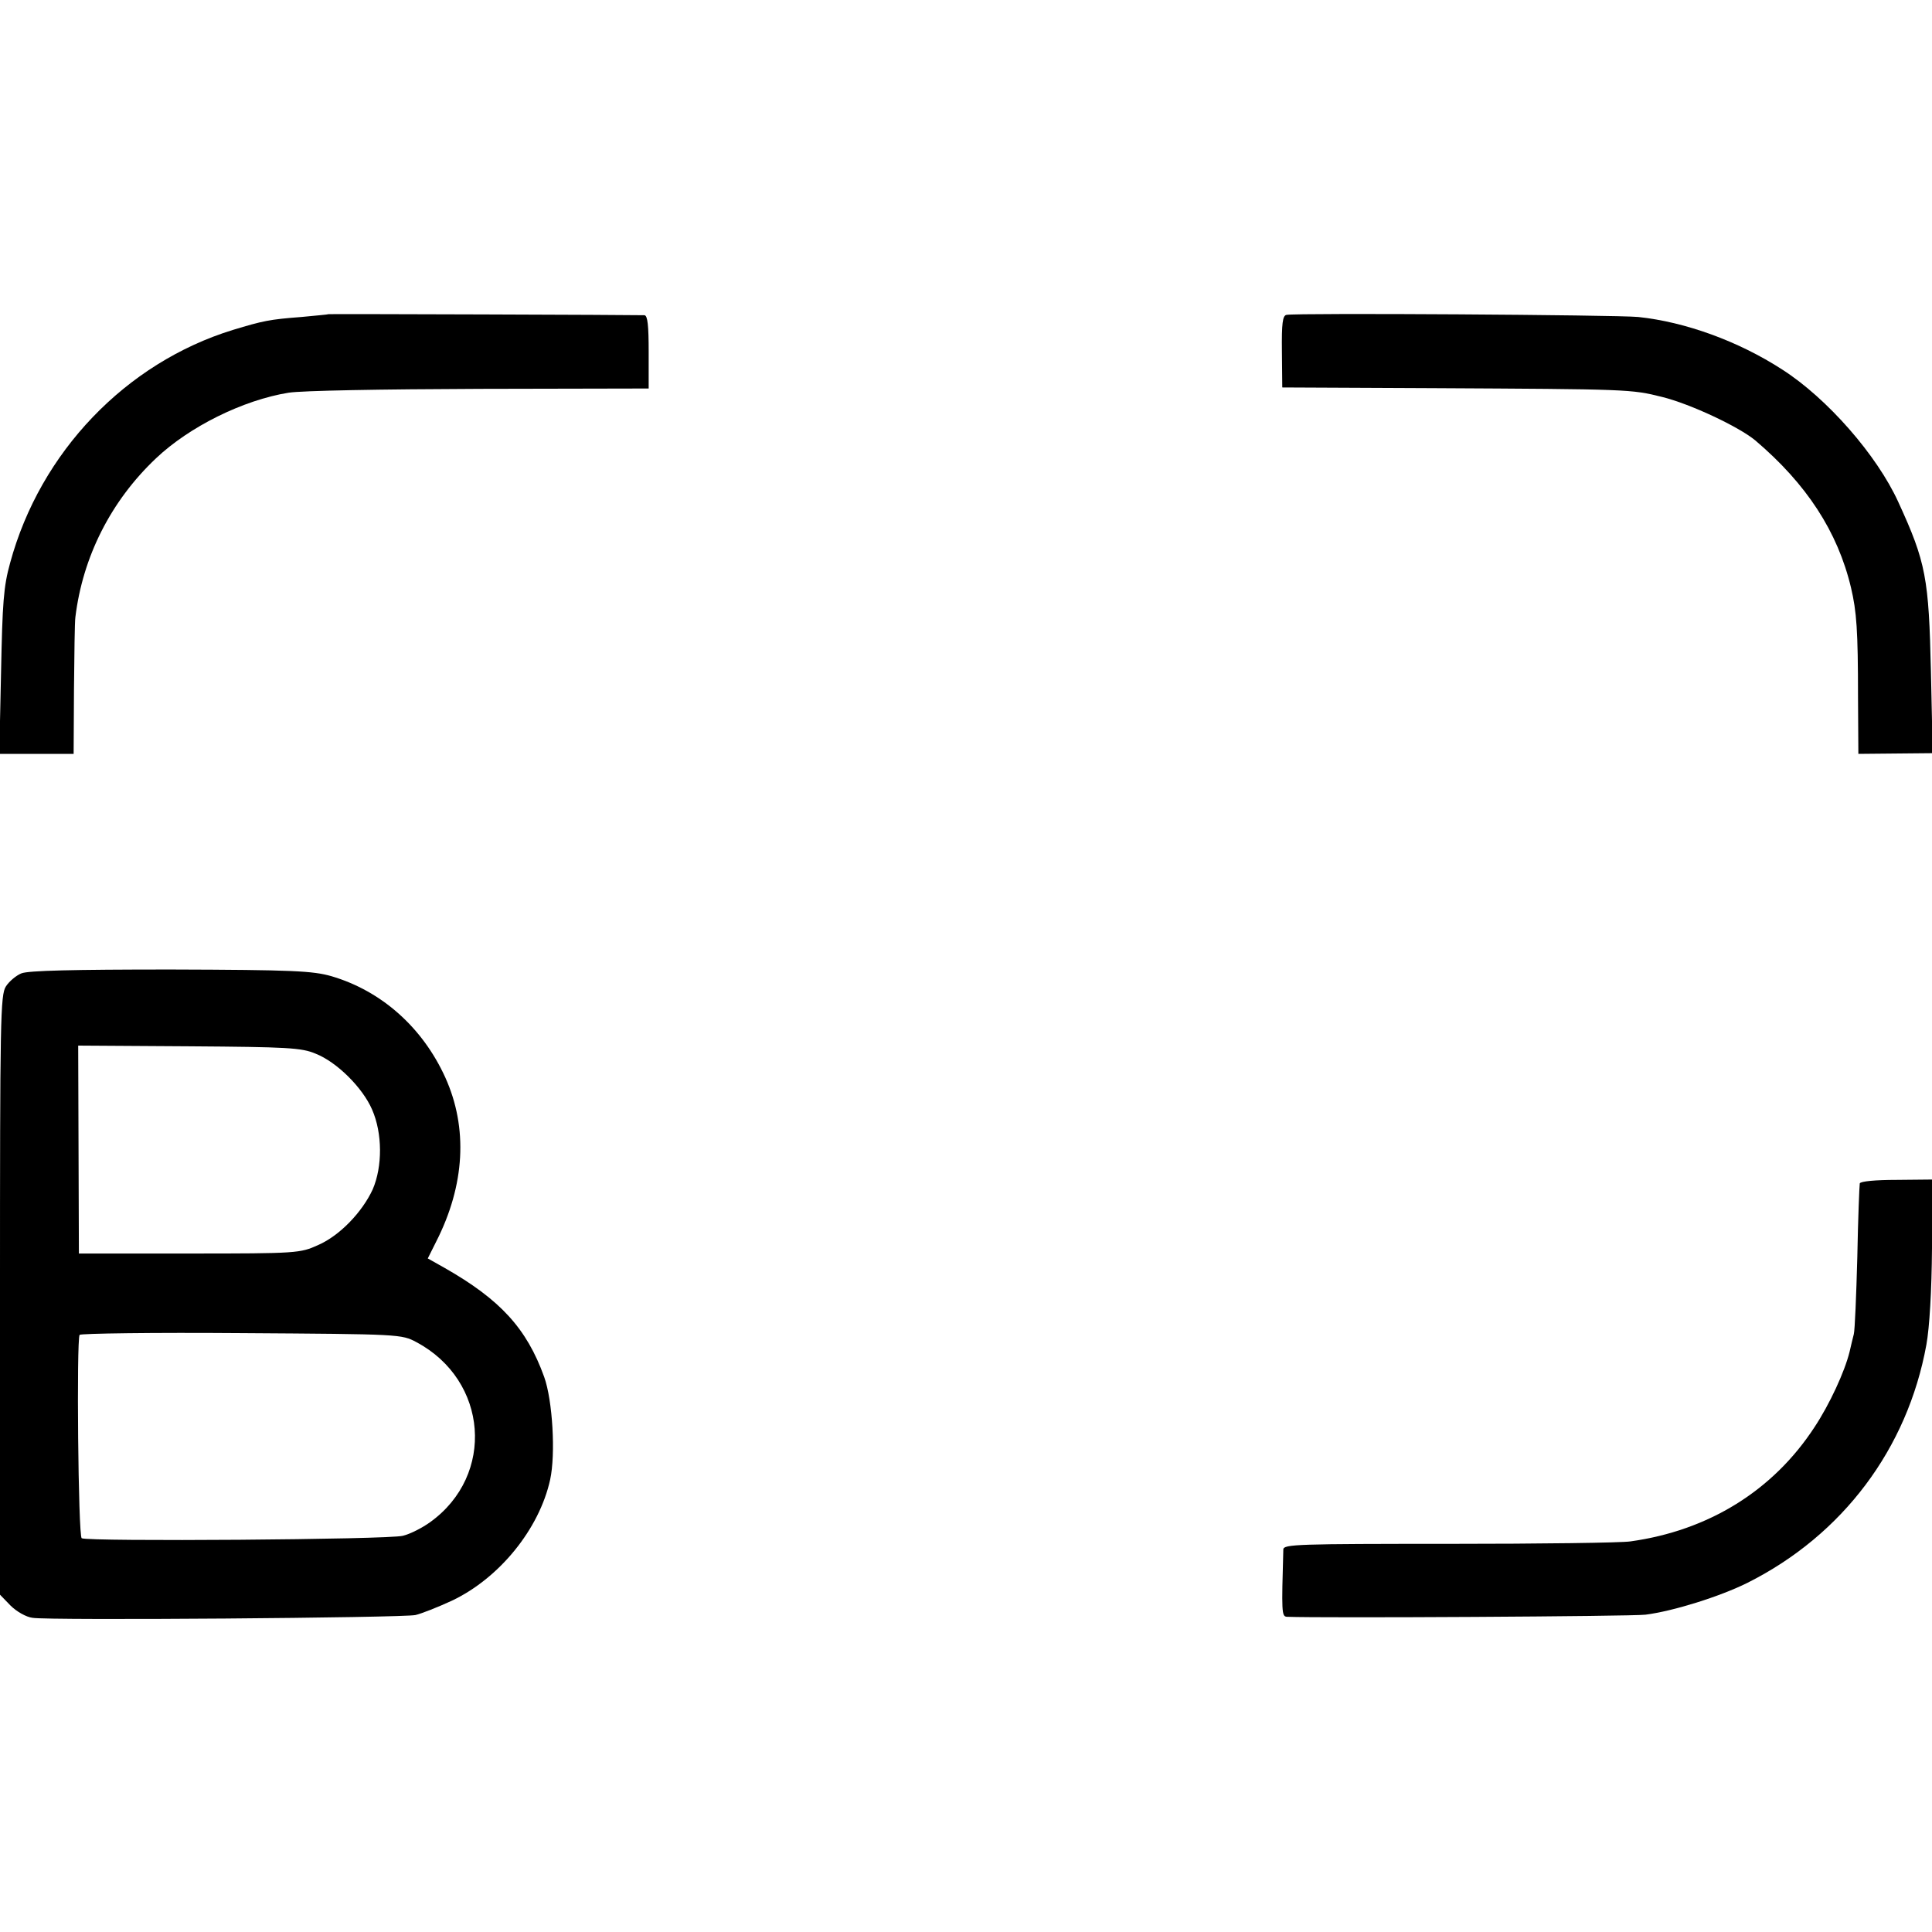 <?xml version="1.0" standalone="no"?>
<!DOCTYPE svg PUBLIC "-//W3C//DTD SVG 20010904//EN"
 "http://www.w3.org/TR/2001/REC-SVG-20010904/DTD/svg10.dtd">
<svg version="1.0" xmlns="http://www.w3.org/2000/svg"
 width="551pt" height="551pt" viewBox="0 0 551 551"
 preserveAspectRatio="xMidYMid meet">
<g transform="translate(0,551) scale(0.1,-0.1)"
fill="#000000" stroke="none">
<path d="M937 4614 c-1 -1 -36 -4 -77 -8 -92 -7 -110 -11 -196 -37 -305 -94
-549 -348 -635 -664 -19 -68 -22 -114 -26 -312 l-5 -233 106 0 106 0 1 183 c1
100 2 193 4 207 21 172 101 331 230 453 95 90 248 166 378 187 38 6 265 10
546 11 l481 1 0 104 c0 76 -3 104 -12 105 -22 1 -900 4 -901 3z"/>
<path d="M3669 4612 c-11 -2 -14 -24 -13 -105 l1 -102 429 -2 c559 -3 566 -3
654 -25 81 -20 219 -85 266 -124 146 -124 235 -260 273 -420 16 -68 20 -121
20 -312 l1 -162 106 1 106 1 -5 231 c-6 268 -14 313 -93 485 -61 134 -203 296
-331 378 -125 81 -277 136 -411 150 -63 6 -972 12 -1003 6z"/>
<path d="M61 2734 c-15 -6 -35 -23 -44 -37 -16 -24 -17 -93 -17 -881 l0 -854
30 -31 c17 -17 45 -33 63 -35 47 -8 1057 0 1092 8 17 4 63 22 104 41 135 64
249 204 280 345 16 73 7 226 -17 293 -50 139 -126 221 -284 311 l-48 27 24 48
c82 161 91 324 26 468 -65 143 -182 247 -325 289 -53 15 -108 18 -458 19 -278
0 -407 -3 -426 -11z m839 -229 c61 -24 134 -97 161 -159 30 -68 30 -163 2
-228 -30 -65 -94 -132 -156 -159 -51 -23 -59 -24 -367 -24 l-315 0 -1 296 -1
297 316 -2 c281 -2 321 -4 361 -21z m288 -823 c204 -109 225 -379 39 -513 -22
-16 -57 -34 -78 -39 -40 -11 -899 -17 -916 -7 -10 6 -15 565 -6 580 3 4 210 7
461 5 454 -3 457 -3 500 -26z"/>
<path d="M5304 2135 c-1 -5 -5 -100 -7 -210 -3 -110 -7 -209 -10 -220 -3 -11
-8 -33 -12 -50 -14 -57 -57 -150 -100 -215 -118 -181 -302 -295 -525 -326 -25
-4 -258 -7 -517 -7 -430 0 -473 -1 -473 -16 -5 -178 -5 -191 10 -192 102 -4
984 1 1023 6 79 10 213 52 291 91 271 136 456 382 510 679 9 50 15 153 16 275
l1 196 -102 -1 c-60 0 -103 -4 -105 -10z"/>
</g>
</svg>
